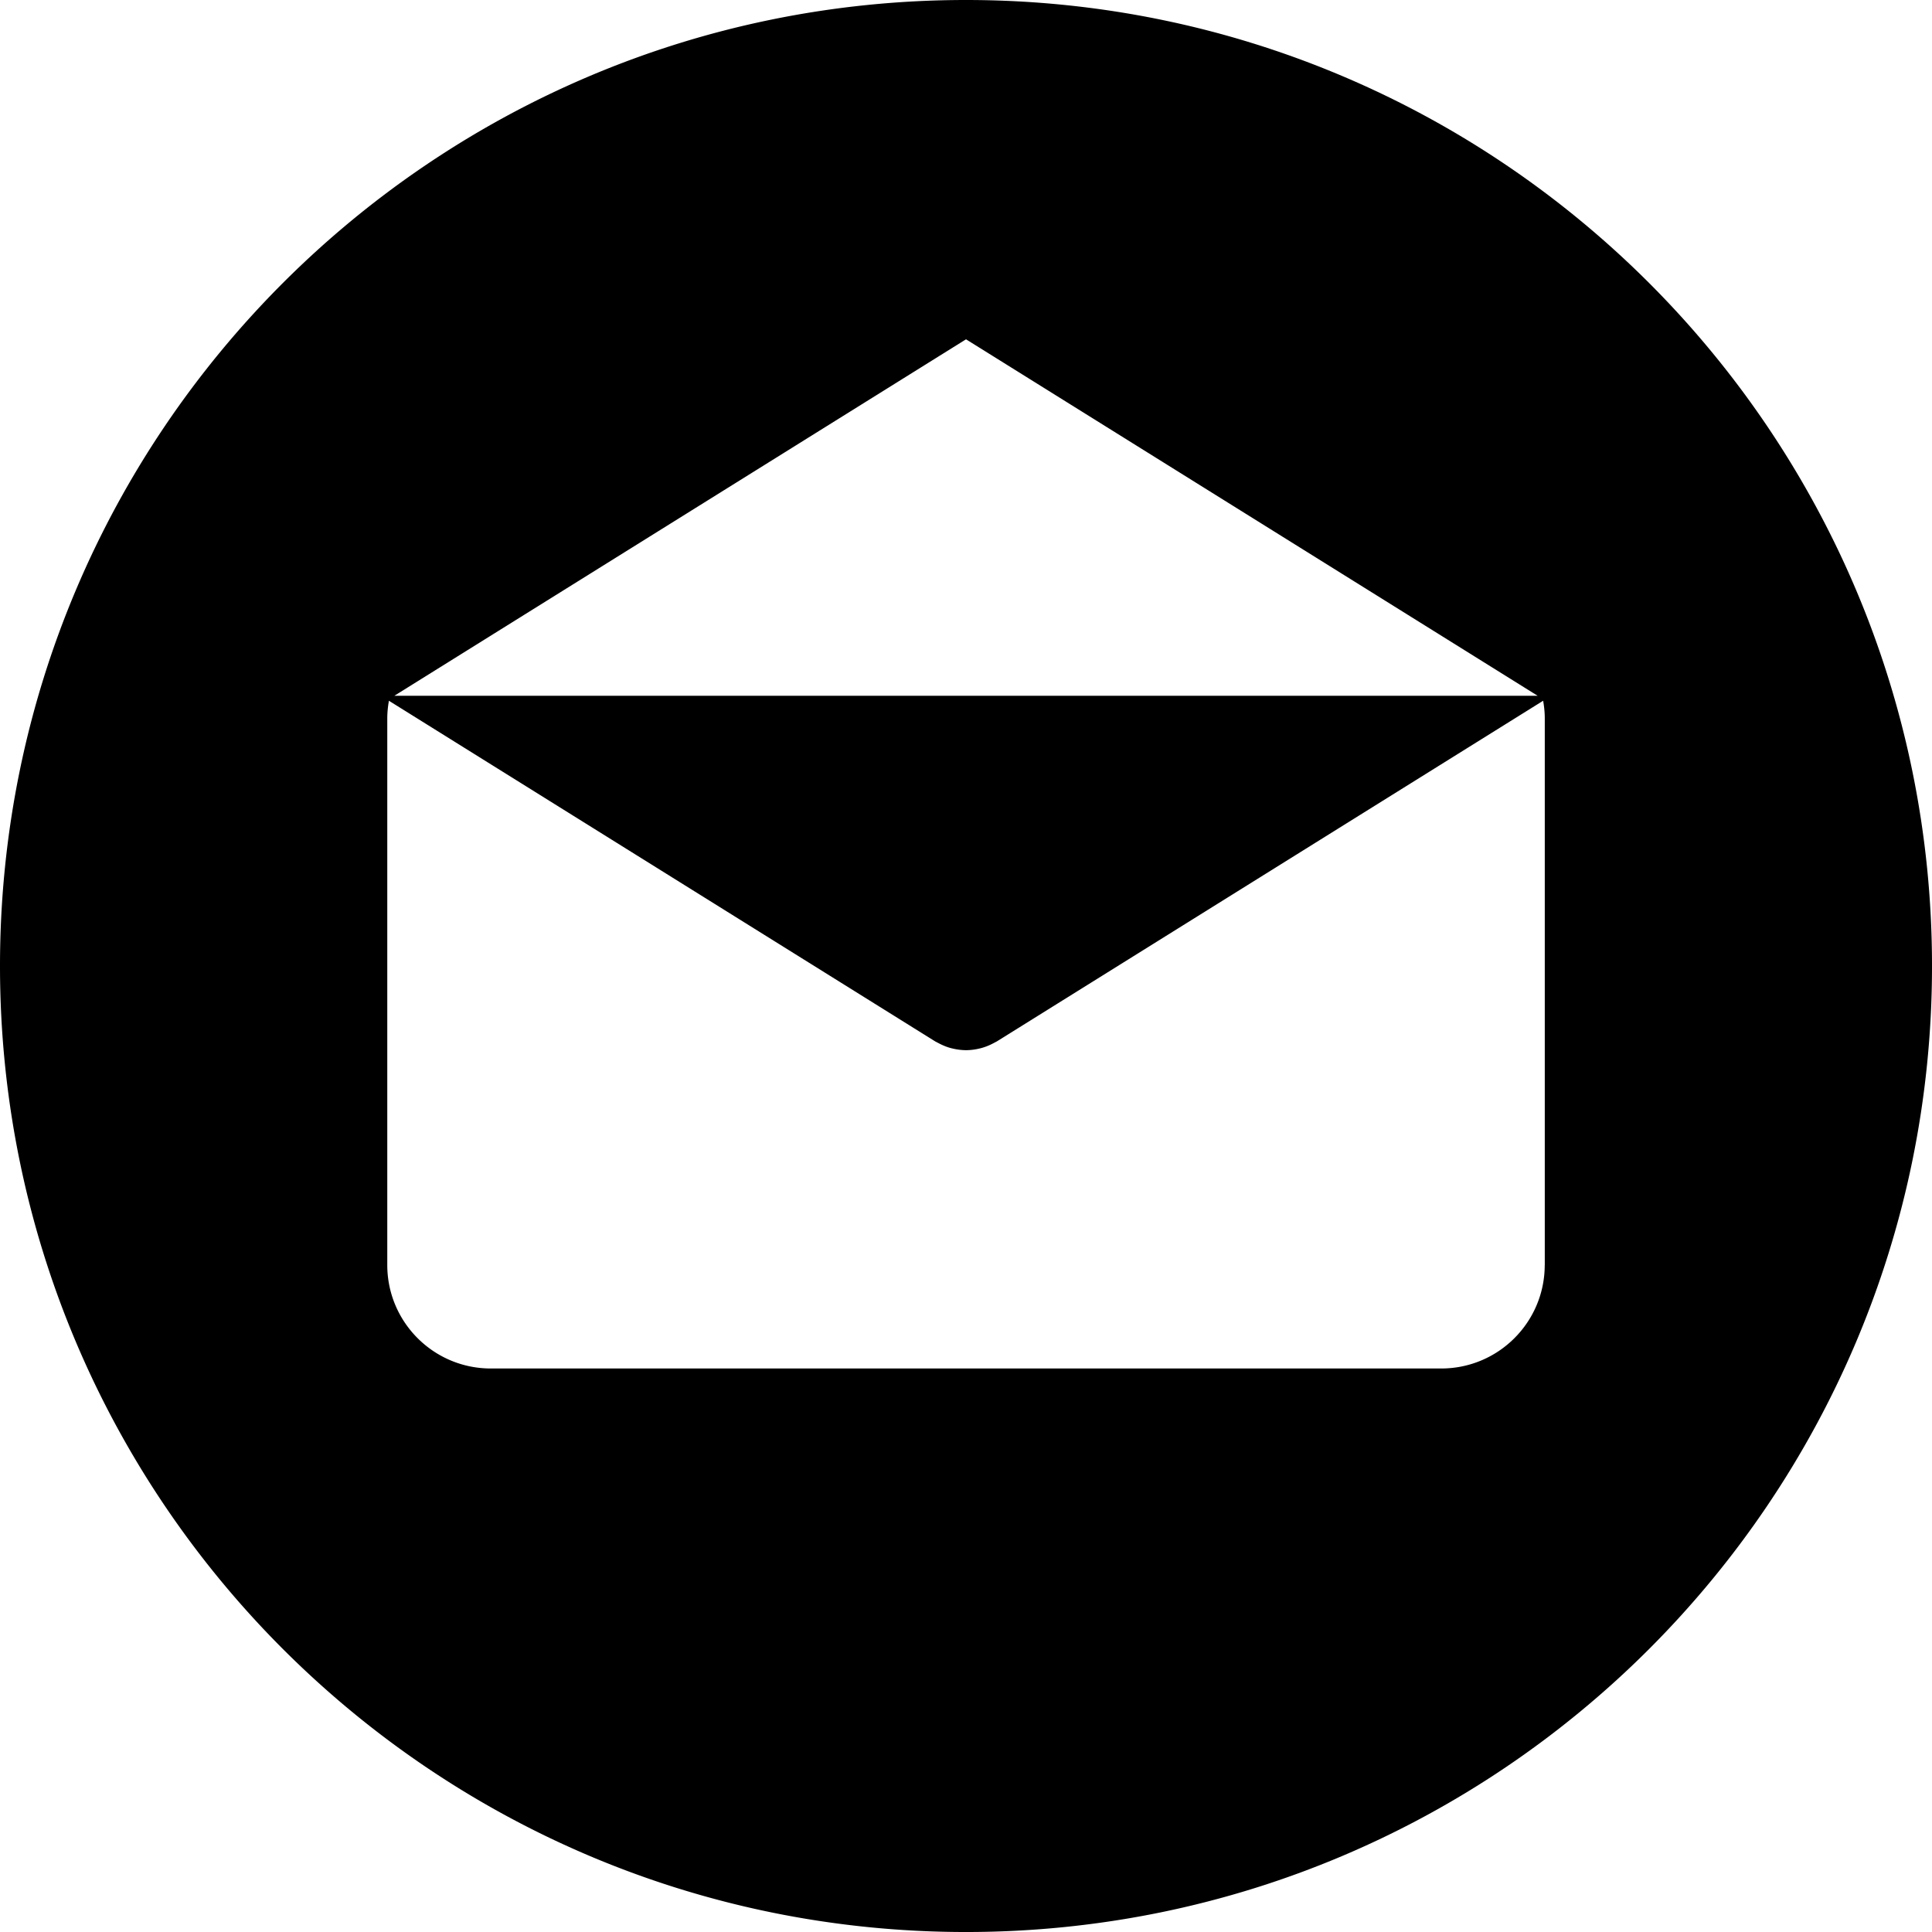 <svg xmlns="http://www.w3.org/2000/svg" width="239.995" height="239.996"><path d="M119.996 0C53.727 0 0 53.727 0 119.996c0 66.271 53.727 120 119.996 120 66.27 0 120-53.729 120-120 0-66.269-53.73-119.996-120-119.996zM120 42.149l71.008 44.281H48.987L120 42.149zm71.895 114.988h-.008c0 7.105-5.758 12.858-12.859 12.858H60.968c-7.102 0-12.86-5.757-12.86-12.858V89.246c0-.75.079-1.479.203-2.198l67.848 42.309c.082.051.172.086.254.133.09.05.184.097.274.144.48.246.972.446 1.476.574.055.017.106.024.156.036a7.491 7.491 0 001.676.211h.012a7.26 7.26 0 001.676-.211c.051-.012.102-.02.156-.036a7.096 7.096 0 001.477-.574c.09-.047.184-.094.273-.144.082-.047.172-.082.254-.133l67.848-42.309c.125.719.203 1.445.203 2.198v67.891zm0 0"/></svg>